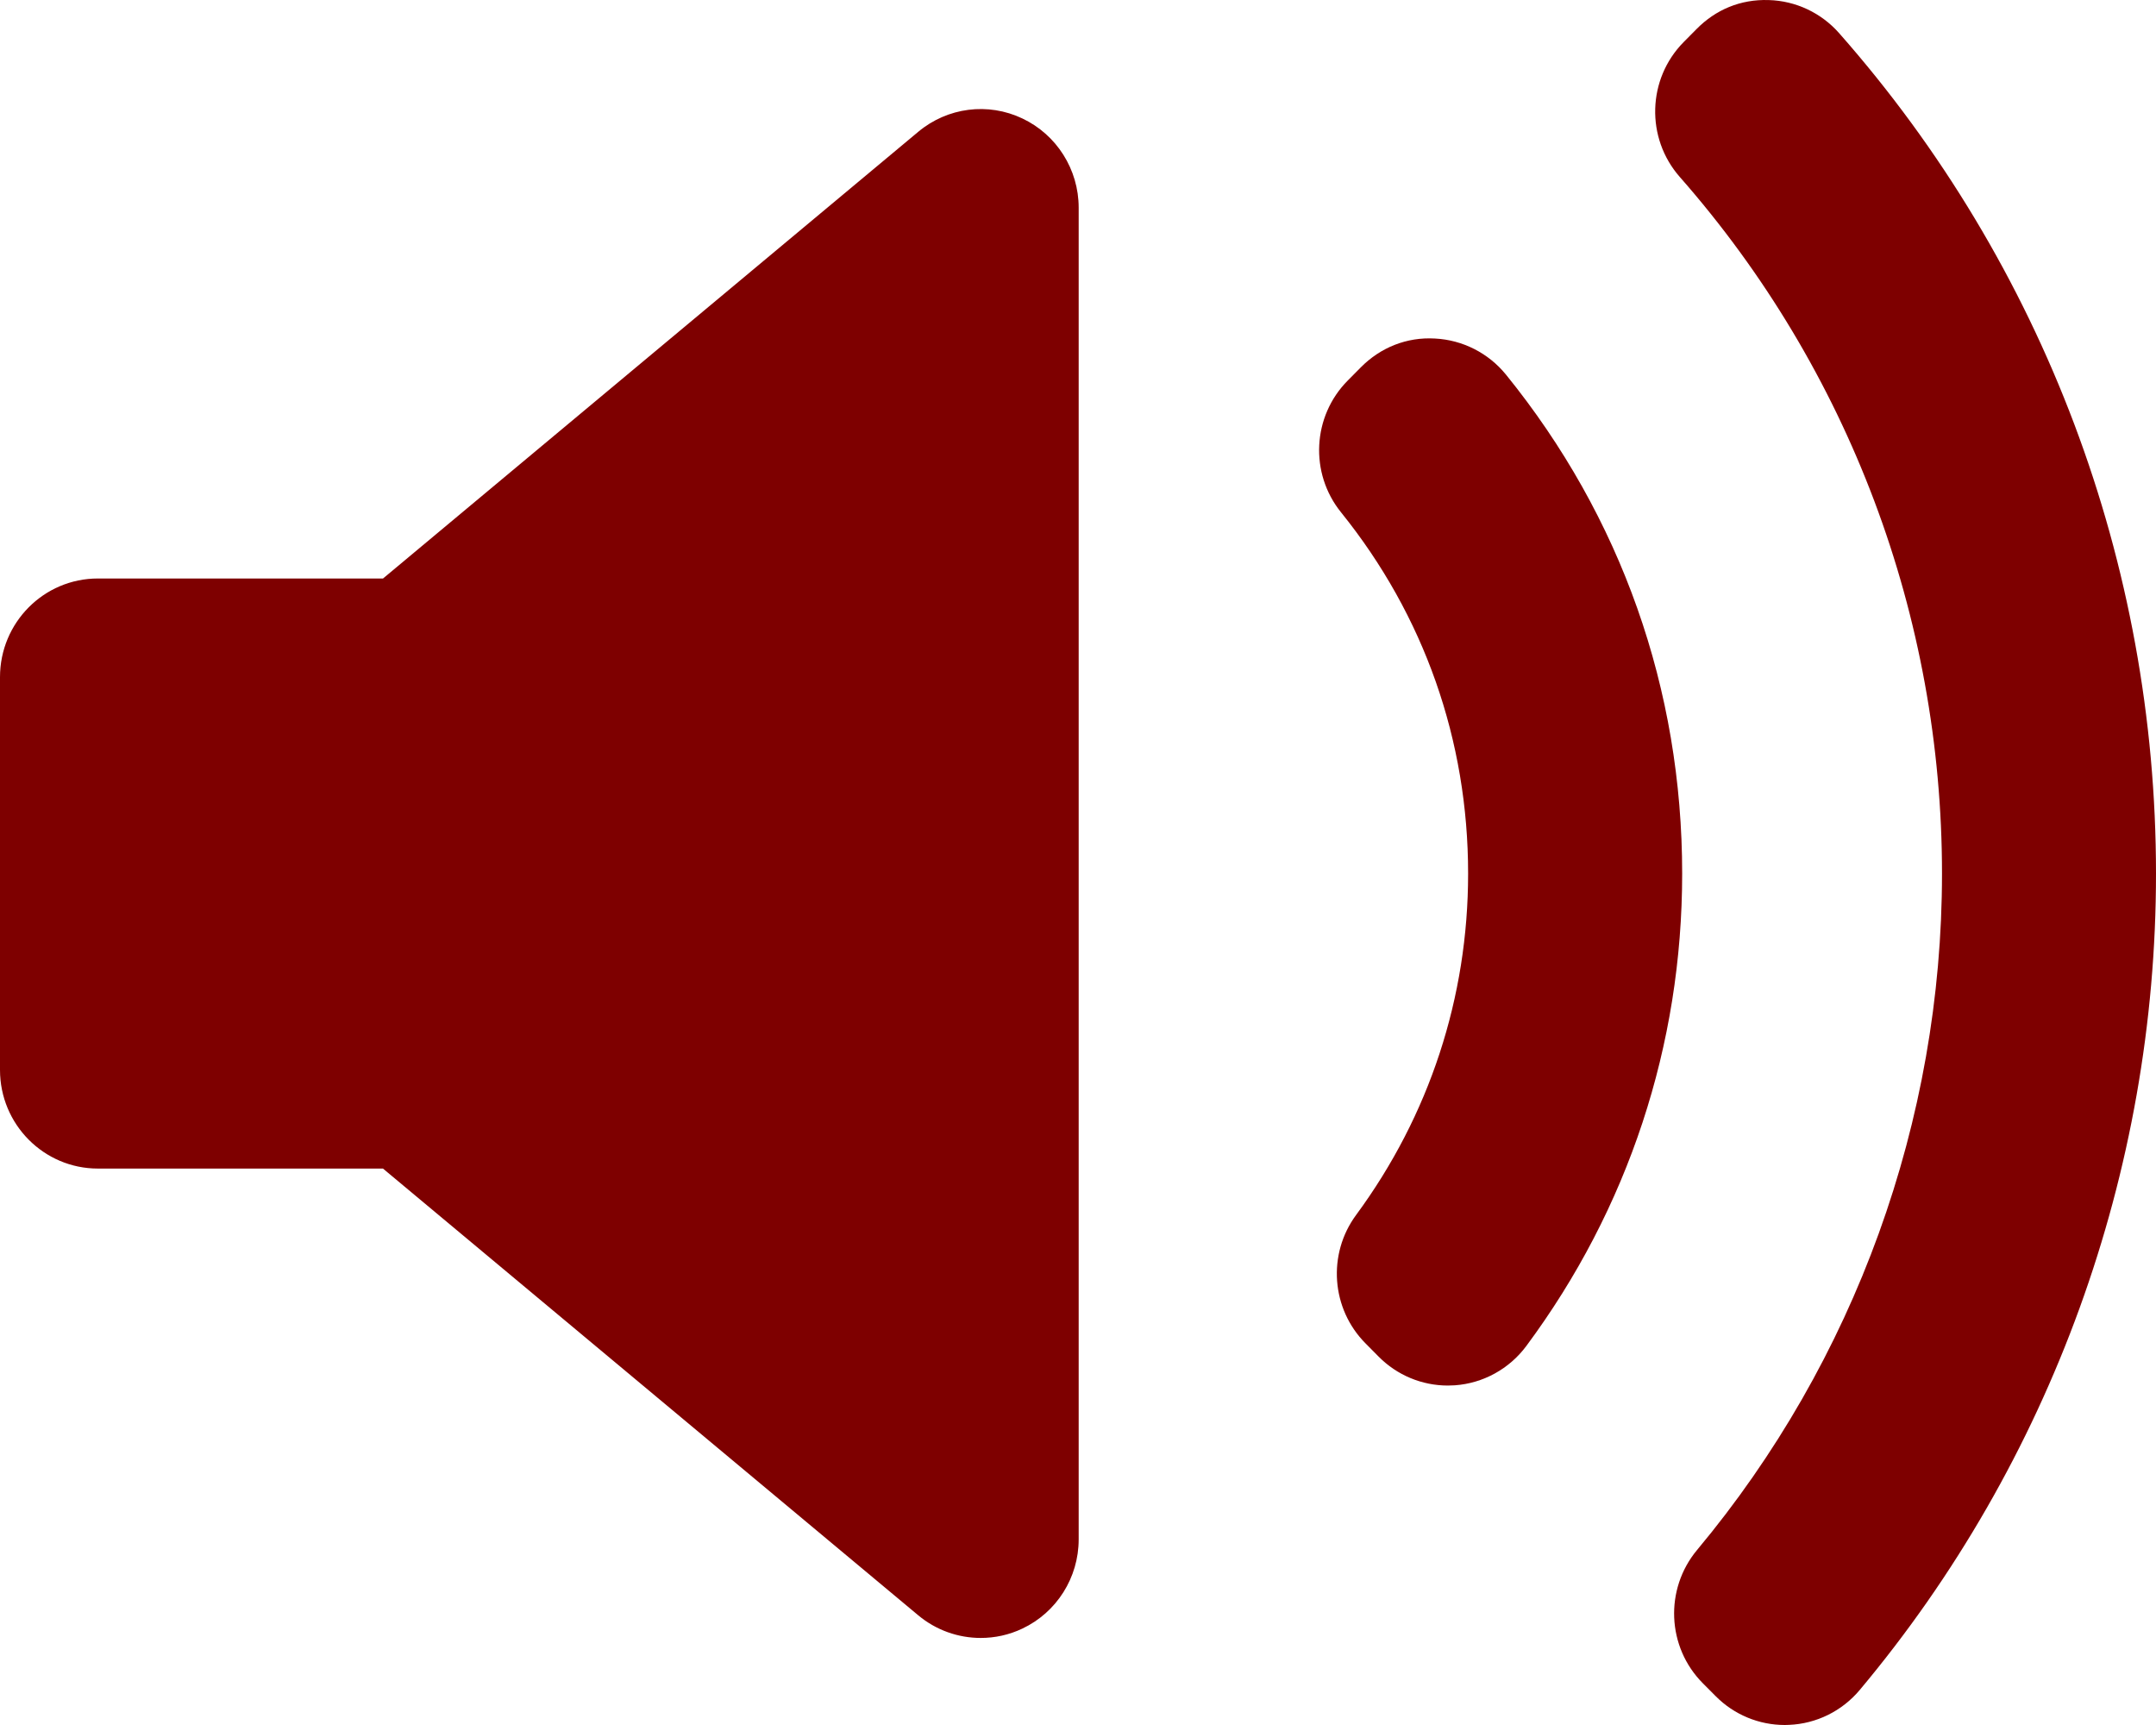 <?xml version="1.0" encoding="UTF-8"?> <svg xmlns="http://www.w3.org/2000/svg" width="35" height="28" viewBox="0 0 35 28" fill="none"><path d="M17.511 24.987C17.511 25.608 17.154 26.172 16.597 26.435C16.381 26.538 16.15 26.587 15.921 26.587C15.557 26.587 15.197 26.462 14.906 26.219L6.217 18.968H1.589C0.712 18.968 0 18.251 0 17.367V10.991C0 10.106 0.712 9.39 1.589 9.39H6.218L14.907 2.139C15.382 1.742 16.04 1.658 16.597 1.923C17.154 2.186 17.511 2.751 17.511 3.371L17.511 24.987ZM23.619 22.486C23.58 22.488 23.543 22.49 23.504 22.49C23.084 22.49 22.68 22.323 22.381 22.021L22.168 21.806C21.611 21.246 21.545 20.358 22.015 19.721C23.205 18.105 23.833 16.189 23.833 14.18C23.833 12.018 23.12 9.99 21.77 8.316C21.256 7.68 21.304 6.755 21.88 6.176L22.092 5.962C22.409 5.642 22.835 5.468 23.295 5.495C23.744 5.518 24.162 5.73 24.447 6.08C26.319 8.388 27.308 11.189 27.308 14.18C27.308 16.966 26.433 19.618 24.778 21.848C24.502 22.219 24.079 22.453 23.619 22.486ZM30.19 27.432C29.903 27.774 29.487 27.98 29.042 27.998C29.02 27.999 28.998 28 28.975 28C28.554 28 28.15 27.833 27.851 27.531L27.642 27.321C27.059 26.734 27.02 25.795 27.55 25.159C30.113 22.089 31.526 18.19 31.526 14.18C31.526 10.008 30.014 5.993 27.269 2.872C26.713 2.239 26.741 1.28 27.333 0.682L27.542 0.471C27.851 0.158 28.253 -0.014 28.713 0.001C29.151 0.013 29.565 0.208 29.856 0.538C33.173 4.299 35 9.144 35 14.18C35.001 19.025 33.292 23.731 30.19 27.432Z" fill="#7E0000"></path></svg> 